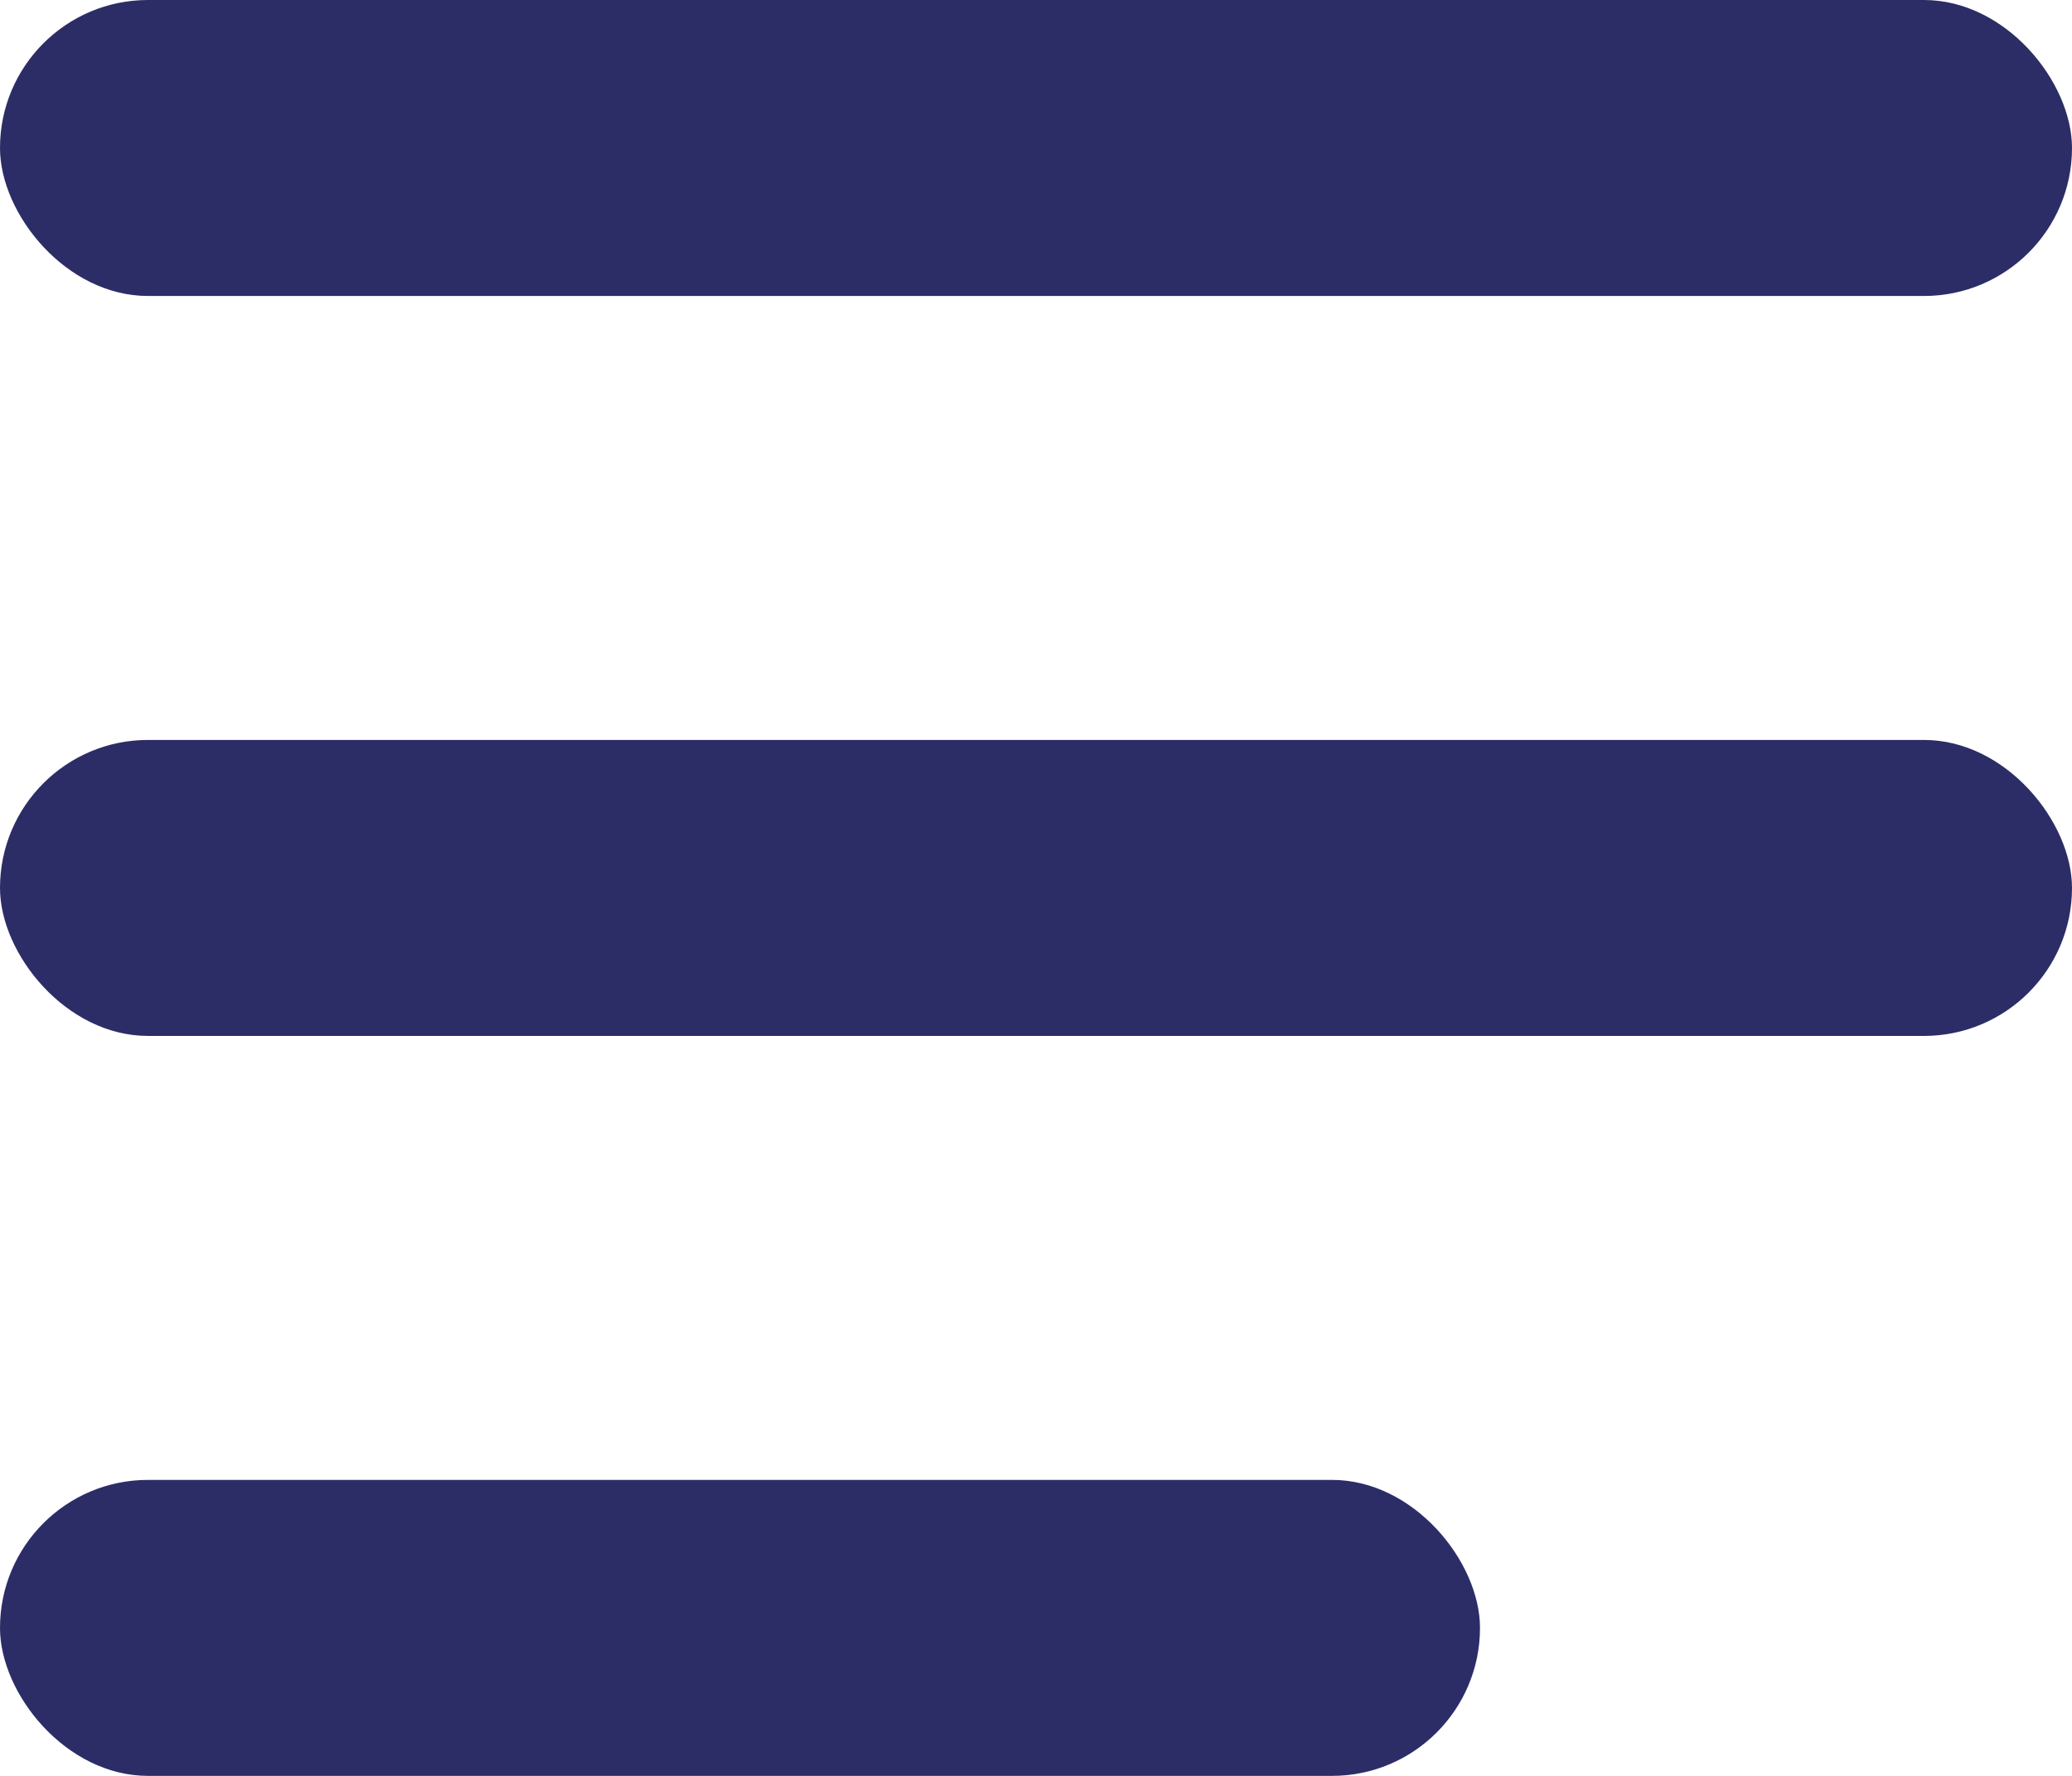<svg xmlns="http://www.w3.org/2000/svg" width="14" height="12" viewBox="0 0 14 12">
    <defs>
        <style>
            .cls-1{fill:#2c2d67}
        </style>
    </defs>
    <g id="Group_8546" data-name="Group 8546" transform="translate(-12 -39)">
        <rect id="Rectangle_8609" width="14" height="2" class="cls-1" data-name="Rectangle 8609" rx="1" transform="translate(12 39)"/>
        <rect id="Rectangle_8610" width="14" height="2" class="cls-1" data-name="Rectangle 8610" rx="1" transform="translate(12 44)"/>
        <rect id="Rectangle_8611" width="10" height="2" class="cls-1" data-name="Rectangle 8611" rx="1" transform="translate(12 49)"/>
    </g>
</svg>
